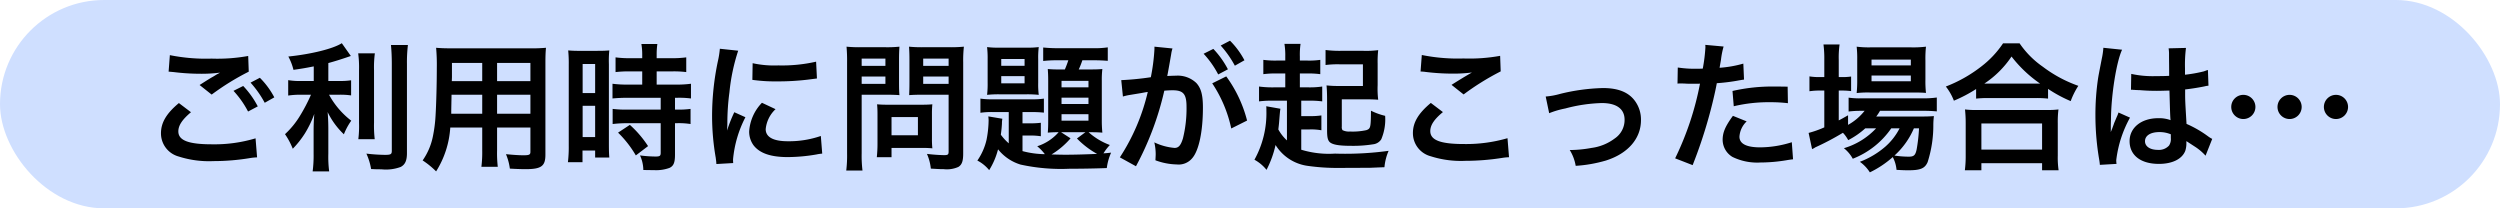 <svg xmlns="http://www.w3.org/2000/svg" width="360" height="30" viewBox="0 0 360 30"><g transform="translate(-325 -7960)"><rect width="360" height="30" rx="15" transform="translate(325 7960)" fill="#cfdfff"/><path d="M-155.72-12.68c.14,0,.24.02.28.02.08,0,.22.02.46.04a31.535,31.535,0,0,0,3.66.24,21.32,21.32,0,0,0,3-.16,3.619,3.619,0,0,1-.44.24c-.26.16-.32.2-.52.32-.5.28-.72.42-1.98,1.22l1.74,1.38a36.218,36.218,0,0,1,5.34-3.3l-.08-2.26a24.8,24.8,0,0,1-5.28.38,26.231,26.231,0,0,1-6-.5Zm1.48,4.52c-1.8,1.5-2.58,2.82-2.58,4.36a3.453,3.453,0,0,0,2.56,3.34,14.306,14.306,0,0,0,5,.66,32.273,32.273,0,0,0,5.4-.46,8.4,8.4,0,0,1,.88-.08l-.22-2.74a20.6,20.6,0,0,1-6.28.86c-3.38,0-4.84-.56-4.84-1.86,0-.86.56-1.7,1.82-2.76Zm13.74-.82a11.566,11.566,0,0,0-2.08-2.82l-1.34.7a14.735,14.735,0,0,1,2.04,2.9Zm-5.88-.94a13.5,13.5,0,0,1,2.1,2.98l1.4-.74a12.961,12.961,0,0,0-2.1-2.94Zm11.56-1.42h-1.8a9.354,9.354,0,0,1-1.88-.12v2.22a11.964,11.964,0,0,1,1.84-.12h1.44a24.243,24.243,0,0,1-1.56,3,12.147,12.147,0,0,1-2.18,2.68,10.573,10.573,0,0,1,1.12,2.1,13.544,13.544,0,0,0,1.74-2.2,14.919,14.919,0,0,0,1.36-2.82c-.06.68-.1,1.6-.1,2.4V-.86a17.487,17.487,0,0,1-.14,2.54h2.38a16.63,16.63,0,0,1-.12-2.54V-4.34c0-1.02-.04-1.84-.1-2.52a11.053,11.053,0,0,0,2.34,3.2,9.215,9.215,0,0,1,1.06-1.96,11.849,11.849,0,0,1-3.2-3.74h1.46a10.457,10.457,0,0,1,1.72.1v-2.18a9.8,9.8,0,0,1-1.68.1h-1.6v-2.58c.88-.24,1.8-.52,3.24-1.02l-1.3-1.84c-1.24.8-4.4,1.58-7.7,1.92a8,8,0,0,1,.74,1.92c1.2-.18,1.62-.24,2.92-.5Zm6.4-3.98a15.662,15.662,0,0,1,.12,2.42v7.6a15.342,15.342,0,0,1-.1,2.34h2.36a16.669,16.669,0,0,1-.1-2.38V-12.9a15.207,15.207,0,0,1,.12-2.42Zm4.72-1.2c.08.88.12,1.72.12,2.72V-1.3c0,.52-.14.6-1.02.6a24.911,24.911,0,0,1-2.64-.18,8.892,8.892,0,0,1,.68,2.22c.68.04.98.04,1.48.04a6.111,6.111,0,0,0,2.78-.34c.64-.34.9-.92.9-1.98V-13.8a20.914,20.914,0,0,1,.14-2.72Zm13.14,11.88v3.3a16.477,16.477,0,0,1-.12,2.36h2.36a17.564,17.564,0,0,1-.1-2.38V-4.64h4.8v3.5c0,.42-.18.5-1,.5-.64,0-1.52-.06-2.52-.16a8.089,8.089,0,0,1,.56,2.08c.6.04,1.62.08,2.24.08,2.28,0,2.88-.42,2.88-2.08V-13.86c0-1.08.02-1.58.08-2.26a22.241,22.241,0,0,1-2.3.08H-114.9c-1.08,0-1.6-.02-2.3-.08a27.017,27.017,0,0,1,.1,2.9c0,2.36-.08,5.2-.18,6.88a20.236,20.236,0,0,1-.4,3.06A9.146,9.146,0,0,1-119.14.1a12.032,12.032,0,0,1,1.94,1.58,13.426,13.426,0,0,0,2.04-6.32Zm0-1.98h-4.46c0-.4,0-.54.02-1.48,0-.28.02-.68.02-1.26h4.42Zm2.14,0V-9.36h4.8v2.74Zm-2.14-4.7h-4.38l.02-.56v-2.06h4.36Zm2.14,0v-2.62h4.8v2.62Zm20.9-1.4v1.9h-2.06a15.384,15.384,0,0,1-2.22-.12v2.12c.62-.06,1.36-.1,2.2-.1h4.74v1.7H-89.6a14.842,14.842,0,0,1-2.18-.1v2.18a17.912,17.912,0,0,1,2.14-.12h4.78V-1c0,.44-.12.54-.74.54a17.818,17.818,0,0,1-2.24-.16,5.155,5.155,0,0,1,.48,2.1c1.38.02,1.38.02,1.56.02a5.605,5.605,0,0,0,2.2-.32c.6-.28.8-.76.8-1.92V-5.26h.26a10.874,10.874,0,0,1,1.98.12V-7.32a12.2,12.2,0,0,1-1.98.1h-.26v-1.7h.34a13.008,13.008,0,0,1,1.96.1v-2.12a14.761,14.761,0,0,1-2.18.12h-2.76v-1.9h2.2a14.509,14.509,0,0,1,2.06.1v-2.12a14.745,14.745,0,0,1-2.08.12h-2.18v-.54a10.633,10.633,0,0,1,.1-1.5h-2.3a8.939,8.939,0,0,1,.12,1.5v.54h-1.76a14.55,14.55,0,0,1-2.08-.12v2.12a16.937,16.937,0,0,1,2.14-.1ZM-98.1-2.02A18.221,18.221,0,0,1-98.22.36h2.1V-1.32h1.82v1h2.04c-.04-.5-.06-.94-.06-2V-13.76a15,15,0,0,1,.06-1.98c-.48.04-.84.06-1.74.06h-2.42a17.327,17.327,0,0,1-1.76-.06,18.748,18.748,0,0,1,.08,2.02Zm2-11.76h1.8V-9.6h-1.8Zm0,6.02h1.8v4.5h-1.8Zm9.42,5.8A15.349,15.349,0,0,0-89.3-5.02L-91-3.9A15.278,15.278,0,0,1-88.44-.62ZM-74.42.48c-.02-.26-.02-.42-.02-.54a16.419,16.419,0,0,1,1.78-6.06l-1.6-.72A20.4,20.4,0,0,0-75.3-4.2c.02-.5.04-.66.04-1.1a33.393,33.393,0,0,1,.3-4.42A27.574,27.574,0,0,1-73.7-15.7l-2.64-.28a13.087,13.087,0,0,1-.3,1.86,38.4,38.4,0,0,0-.82,7.82,34.885,34.885,0,0,0,.52,5.98c.06.46.08.58.1.94Zm2.76-11.98a23.742,23.742,0,0,0,3.6.22,35.824,35.824,0,0,0,4.28-.24c.96-.12,1.26-.16,1.42-.18l-.12-2.42a22.055,22.055,0,0,1-5.44.54,14.42,14.42,0,0,1-3.7-.32Zm1.38,3.3a6.534,6.534,0,0,0-1.84,4.12,3.35,3.35,0,0,0,.6,1.96c.88,1.18,2.48,1.74,4.96,1.74a24.663,24.663,0,0,0,4.14-.38,6.684,6.684,0,0,1,.82-.12l-.2-2.54a14.055,14.055,0,0,1-4.76.76c-2.08,0-3.18-.6-3.18-1.74a4.524,4.524,0,0,1,1.42-2.88Zm14.36-1.16h3.6c.66,0,1.36.02,1.84.06-.04-.44-.06-.9-.06-1.8v-3.3c0-.78.02-1.24.06-1.88a16.9,16.9,0,0,1-2.04.08h-3.54a18.683,18.683,0,0,1-2.04-.08,22.36,22.36,0,0,1,.08,2.26V-.92a17.88,17.88,0,0,1-.12,2.48h2.34A17.154,17.154,0,0,1-55.92-.9Zm0-5.2h3.42v1.04h-3.42Zm0,2.58h3.42v1.06h-3.42Zm14.62-2.06a17.611,17.611,0,0,1,.1-2.24,19.089,19.089,0,0,1-2.06.08h-3.8a17.994,17.994,0,0,1-2.04-.08c.04.58.06,1.12.06,1.88v3.3c0,.86-.02,1.26-.04,1.8.44-.04,1.16-.06,1.82-.06h3.86v8.18c0,.44-.1.52-.66.52a23.359,23.359,0,0,1-2.46-.18,6.982,6.982,0,0,1,.56,2.12c1.32.08,1.54.08,1.86.08A4.078,4.078,0,0,0-42,1.04c.52-.32.7-.84.7-1.94Zm-5.76-.52h3.66v1.04h-3.66Zm0,2.58h3.66v1.06h-3.66ZM-45.8-6.6a13.2,13.2,0,0,1,.06-1.38c-.42.04-.92.06-1.54.06h-4.94c-.58,0-1.04-.02-1.48-.06.04.42.06.86.06,1.4V-2.3a17.824,17.824,0,0,1-.1,1.94h2.12V-1.7h4.46c.58,0,1,.02,1.42.06A12.523,12.523,0,0,1-45.8-3Zm-5.82.46h3.8v2.62h-3.8Zm16.88,3.78A7.666,7.666,0,0,1-35.88-3.6c.1-.74.14-1.2.16-1.6a3.653,3.653,0,0,1,.06-.7l-2.02-.34c.02.26.04.4.04.58a15.4,15.4,0,0,1-.3,2.8A8.62,8.62,0,0,1-39.26.12a5.361,5.361,0,0,1,1.7,1.38,10.6,10.6,0,0,0,1.28-3A6.588,6.588,0,0,0-33.04.7,27.268,27.268,0,0,0-26,1.3c1.74,0,4.02-.04,5.38-.1A7.721,7.721,0,0,1-20-1.02c-.52.06-.74.08-1.1.1a7.367,7.367,0,0,1,.92-1.2,9.471,9.471,0,0,1-3.06-1.84h.34c.74,0,1.14.02,1.64.06a17.54,17.54,0,0,1-.08-1.9v-5.56a12.832,12.832,0,0,1,.08-1.7c-.48.04-.84.06-1.68.06h-1.72a12.126,12.126,0,0,0,.52-1.32h1.74c.68,0,1.44.04,1.92.08v-1.94a12.7,12.7,0,0,1-2.1.12h-5.04a20.333,20.333,0,0,1-2.16-.1v1.94a17.783,17.783,0,0,1,1.98-.1h1.64c-.14.42-.3.86-.5,1.32h-.8a16.365,16.365,0,0,1-1.66-.06c.04.54.06,1.02.06,1.68v5.84c0,.68-.02,1.2-.06,1.64a15.19,15.19,0,0,1,1.56-.06,6.865,6.865,0,0,1-3.08,2.02A6.61,6.61,0,0,1-29.54-.8a12.981,12.981,0,0,1-3.22-.44V-3.48h1.02a9.052,9.052,0,0,1,1.62.1V-5.32a12.541,12.541,0,0,1-1.6.08h-1.04V-6.86h1.24a15.281,15.281,0,0,1,1.84.08V-8.8a9.973,9.973,0,0,1-1.66.1H-36.9a11.663,11.663,0,0,1-1.92-.1v2.04a11.078,11.078,0,0,1,1.92-.1h2.16Zm7.54-1.6h3.5l-1.22.9a12.335,12.335,0,0,0,2.9,2.22c-1.3.06-3.16.12-4.56.12-.6,0-1.3-.02-2-.04a11.513,11.513,0,0,0,2.74-2.32Zm.06-7.4h3.88v.94h-3.88Zm0,2.42h3.88v.92h-3.88Zm0,2.38h3.88v.94h-3.88Zm-10.64-4.52a13.119,13.119,0,0,1-.08,1.74,15.34,15.34,0,0,1,1.76-.08h3.92a15.566,15.566,0,0,1,1.76.08,12.045,12.045,0,0,1-.08-1.72v-3.4a12.886,12.886,0,0,1,.08-1.76,12.269,12.269,0,0,1-1.8.08H-36.1a12.154,12.154,0,0,1-1.76-.08,14.326,14.326,0,0,1,.08,1.74Zm1.96-3.42h3.36v.98h-3.36Zm0,2.46h3.36V-11h-3.36ZM-5.44-11A18.707,18.707,0,0,1-2.7-4.5L-.42-5.64a18.6,18.6,0,0,0-3-6.36Zm-5.88-4.4a4.653,4.653,0,0,1,.16-.62l-2.6-.26v.36a28.133,28.133,0,0,1-.52,4.04,41.077,41.077,0,0,1-4.26.42l.24,2.36a8.212,8.212,0,0,1,.82-.2l1.82-.3c.64-.12.64-.12.94-.16A29.418,29.418,0,0,1-18.74-.34L-16.42.94A42.939,42.939,0,0,0-12.34-9.94c.46-.04.78-.06,1.2-.06,1.54,0,2,.54,2,2.38a17.771,17.771,0,0,1-.52,4.56c-.3.98-.62,1.36-1.2,1.36a8.372,8.372,0,0,1-2.92-.8,7.512,7.512,0,0,1,.2,1.7c0,.2-.02.5-.04.88a9.272,9.272,0,0,0,3.08.6,2.533,2.533,0,0,0,2.22-.9c.96-1.1,1.54-3.84,1.54-7.28,0-1.82-.26-2.78-.94-3.54a3.874,3.874,0,0,0-2.96-1.06c-.36,0-.64.02-1.24.04.06-.26.06-.26.12-.6.2-1.08.34-1.9.44-2.48Zm4.64.14a13.5,13.5,0,0,1,2.1,2.98l1.4-.74a12.961,12.961,0,0,0-2.1-2.94Zm5.88.94a11.566,11.566,0,0,0-2.08-2.82l-1.34.7a14.736,14.736,0,0,1,2.04,2.9ZM5.32-2.78A6.121,6.121,0,0,1,4.08-4.36c.06-.5.1-.84.12-1.14.12-1.46.12-1.46.18-1.84L2.34-7.7a5.091,5.091,0,0,1,.02.62A13.8,13.8,0,0,1,.64,0,5.8,5.8,0,0,1,2.38,1.46a14.691,14.691,0,0,0,1.3-3.58A6.466,6.466,0,0,0,8.14.86a30.11,30.11,0,0,0,4.8.32c1.18,0,4.18-.02,4.38-.02,1.46-.06,1.46-.06,2.04-.08a7.683,7.683,0,0,1,.6-2.36,46.164,46.164,0,0,1-7.72.4,13.7,13.7,0,0,1-4.86-.56V-4.36H8.56a8.216,8.216,0,0,1,1.72.12V-6.38a10.31,10.31,0,0,1-1.72.1H7.38V-8.5H8.46a12.717,12.717,0,0,1,1.94.1v-2.14a12.4,12.4,0,0,1-2.02.12H7.18v-2H8.22a12.95,12.95,0,0,1,1.9.1v-2.06a11.243,11.243,0,0,1-1.9.1H7.18v-.58a10.609,10.609,0,0,1,.1-1.82H4.96a10.349,10.349,0,0,1,.12,1.82v.58H3.9a12.977,12.977,0,0,1-1.98-.1v2.06a13.433,13.433,0,0,1,2-.1H5.08v2H3.48a14.576,14.576,0,0,1-2.18-.12V-8.4a14.532,14.532,0,0,1,2.16-.1H5.32Zm7.9-5.92h3.02c1.2,0,1.66.02,2.22.06a12.981,12.981,0,0,1-.08-2.1v-3.1a15.042,15.042,0,0,1,.08-1.94,13.465,13.465,0,0,1-2.1.1H13.04a15.605,15.605,0,0,1-2.16-.12v2.16a14.1,14.1,0,0,1,2-.1h3.38v3.12H13.02a16.563,16.563,0,0,1-2-.08c.06.64.08,1.26.08,2.24v4.22c0,1.02.1,1.44.4,1.72.42.36,1.32.52,3.12.52a18,18,0,0,0,3.1-.22,1.6,1.6,0,0,0,1.18-.72,7.326,7.326,0,0,0,.56-3.38,9.454,9.454,0,0,1-2.04-.74c-.02,2.44-.06,2.58-.66,2.8a9.183,9.183,0,0,1-2.36.2,2.064,2.064,0,0,1-1.08-.2.81.81,0,0,1-.1-.52Zm11.34-4a6,6,0,0,1,.74.06,31.535,31.535,0,0,0,3.66.24,21.319,21.319,0,0,0,3-.16c-.92.52-1.9,1.12-2.94,1.78L30.76-9.4a36.77,36.77,0,0,1,5.34-3.32l-.08-2.24a24.8,24.8,0,0,1-5.28.38,26.231,26.231,0,0,1-6-.5Zm1.48,4.52c-1.8,1.5-2.58,2.82-2.58,4.34A3.436,3.436,0,0,0,26.02-.5a14.306,14.306,0,0,0,5,.66,34.22,34.22,0,0,0,5.4-.44,7.952,7.952,0,0,1,.88-.08L37.08-3.1a21.329,21.329,0,0,1-6.28.84c-3.38,0-4.84-.56-4.84-1.86,0-.86.56-1.7,1.82-2.74ZM43.08-6.7a12.632,12.632,0,0,1,2.32-.68,22.412,22.412,0,0,1,5.26-.78c2.12,0,3.28.84,3.28,2.4a3.212,3.212,0,0,1-1.42,2.7A7.053,7.053,0,0,1,49.18-1.7a17.625,17.625,0,0,1-2.84.3h-.3A6.323,6.323,0,0,1,46.9.88,19.662,19.662,0,0,0,51.24.12c3.18-1,5.06-3.16,5.06-5.82a4.536,4.536,0,0,0-.74-2.58c-.9-1.38-2.44-2.04-4.72-2.04a28.257,28.257,0,0,0-6.18.84,10.662,10.662,0,0,1-2.08.38Zm18.48-4.26a2.986,2.986,0,0,1,.38-.02c.16,0,.44,0,.8.02.34.02.54.02.64.02h1.16a1.693,1.693,0,0,0,.26-.02A42.73,42.73,0,0,1,61.22-.2l2.52.98a67.807,67.807,0,0,0,2.24-6.62c.52-1.82,1.02-3.94,1.24-5.18a27.264,27.264,0,0,0,3.28-.42c.48-.08.48-.08.64-.1l-.1-2.3a16.6,16.6,0,0,1-3.42.6c.08-.46.1-.58.2-1.14a11.365,11.365,0,0,1,.38-1.92l-2.64-.24a2.714,2.714,0,0,1,.02.36,24.275,24.275,0,0,1-.38,3.06c-.46.02-.68.02-.92.02a15.912,15.912,0,0,1-2.68-.18Zm15.86.44c-1.26-.02-1.44-.02-1.98-.02a25.666,25.666,0,0,0-5.96.64l.18,2.2a21.584,21.584,0,0,1,5.28-.58,20.821,20.821,0,0,1,2.52.14Zm-7.88,4.2c-1.1,1.5-1.48,2.4-1.48,3.46A2.89,2.89,0,0,0,69.48-.4,8.121,8.121,0,0,0,73.5.4,23.274,23.274,0,0,0,77.22.08c.46-.08.62-.1.98-.14l-.18-2.46a15.306,15.306,0,0,1-4.54.74c-2,0-3-.52-3-1.54a3.318,3.318,0,0,1,1.04-2.2Zm20.62,1.8a10.384,10.384,0,0,1-4.64,2.86A4.945,4.945,0,0,1,86.8-.14a12.043,12.043,0,0,0,5.54-4.38h1.2a8.927,8.927,0,0,1-2.08,2.66A12.219,12.219,0,0,1,87.82.3a5.45,5.45,0,0,1,1.44,1.52,14.384,14.384,0,0,0,3.3-2.2,4.827,4.827,0,0,1,.54,1.84c.78.04,1.14.06,1.68.06,1.76,0,2.4-.26,2.8-1.18A17.386,17.386,0,0,0,98.4-5.1a11.624,11.624,0,0,1,.08-1.18c-.58.04-.96.06-1.94.06H90.18a7.155,7.155,0,0,0,.54-.82h6.12a19.569,19.569,0,0,1,2.06.08v-2a13.261,13.261,0,0,1-2.08.12H88.08a11.119,11.119,0,0,1-1.88-.1v2a14.31,14.31,0,0,1,1.86-.1h.44a7.9,7.9,0,0,1-2.38,2.02V-6.4c-.64.36-.8.46-1.34.74v-4.3h.38a10.353,10.353,0,0,1,1.4.08v-2.1a8.583,8.583,0,0,1-1.42.08h-.36v-2.46a13.473,13.473,0,0,1,.12-2.24H82.58a15.771,15.771,0,0,1,.12,2.22v2.48h-.56a8.976,8.976,0,0,1-1.58-.1v2.14a9.743,9.743,0,0,1,1.56-.1h.58v5.3a14.429,14.429,0,0,1-2.26.8l.5,2.34a.905.905,0,0,1,.2-.1,2.353,2.353,0,0,0,.26-.16,37.663,37.663,0,0,0,3.98-2.1,4.606,4.606,0,0,1,.76,1.06,11.512,11.512,0,0,0,2.46-1.7Zm6.18,0A24.331,24.331,0,0,1,96-1.5c-.18.86-.4,1.06-1.14,1.06A13.987,13.987,0,0,1,92.8-.6a11.176,11.176,0,0,0,2.8-3.92Zm-.82-5.16c.8,0,1.4.02,1.82.06a15.491,15.491,0,0,1-.08-1.92V-14.3a16.187,16.187,0,0,1,.08-1.98,15.067,15.067,0,0,1-2.14.1H89.38a14.067,14.067,0,0,1-2.02-.1,15.56,15.56,0,0,1,.08,1.82v2.92a17.857,17.857,0,0,1-.08,1.94,14.456,14.456,0,0,1,1.84-.08ZM89.5-14.42h5.66v.84H89.5Zm0,2.3h5.66v.82H89.5ZM104.56-8.8a15.059,15.059,0,0,1,1.72-.08h6.84a14.559,14.559,0,0,1,1.8.08v-1.4a19.438,19.438,0,0,0,3.26,1.76,10.768,10.768,0,0,1,1.1-2.2,18.806,18.806,0,0,1-5.1-2.74,13.067,13.067,0,0,1-3.36-3.38h-2.38a13.967,13.967,0,0,1-3.14,3.34,19.983,19.983,0,0,1-5.1,2.88,7.745,7.745,0,0,1,1.16,2.04,20.361,20.361,0,0,0,3.2-1.68Zm1.74-2.16h-.56a14,14,0,0,0,3.92-3.9,18.269,18.269,0,0,0,4.12,3.9H106.3Zm-.98,12.48V.5h8.74V1.52h2.38a12.494,12.494,0,0,1-.12-2.1V-5.26a13.632,13.632,0,0,1,.1-1.98,13.119,13.119,0,0,1-1.74.08h-10a12.6,12.6,0,0,1-1.72-.08,18.057,18.057,0,0,1,.1,1.98V-.6a15.992,15.992,0,0,1-.12,2.12Zm0-6.74h8.74v3.76h-8.74Zm21.54-4.84a.352.352,0,0,1,.12-.02.918.918,0,0,1,.2.02,2.978,2.978,0,0,1,.34.02c.1,0,.32.02.6.02.94.08,1.74.1,2.48.1.52,0,1-.02,1.8-.04.08,2.78.1,3.76.16,4.26a4.754,4.754,0,0,0-1.78-.28c-2.42,0-4.12,1.36-4.12,3.3,0,2.04,1.6,3.28,4.22,3.28,1.94,0,3.34-.7,3.8-1.88a3.5,3.5,0,0,0,.16-1.12v-.28c.12.08.58.38,1.26.82a7.493,7.493,0,0,1,1.5,1.28L138.56-3a3.8,3.8,0,0,1-.56-.34,15.946,15.946,0,0,0-3.14-1.82c-.2-3.36-.2-3.4-.2-4.52v-.44c1.06-.12,2.1-.3,2.78-.44a3.456,3.456,0,0,1,.58-.1l-.08-2.26-.16.04c-.32.12-.32.12-.44.16a20.107,20.107,0,0,1-2.7.48v-.92a19.567,19.567,0,0,1,.14-2.94l-2.5.06a5.6,5.6,0,0,1,.06.96c0,.82.02,1.82.02,3-.7.04-1.14.04-1.84.04a14.413,14.413,0,0,1-3.62-.32Zm5.74,6.4v.54a1.678,1.678,0,0,1-.26,1.08,1.966,1.966,0,0,1-1.62.62c-1.12,0-1.84-.5-1.84-1.24,0-.82.8-1.32,2.08-1.32A4.186,4.186,0,0,1,132.6-3.66ZM124.78.6a3.918,3.918,0,0,1-.04-.54,16.687,16.687,0,0,1,1.98-6.12l-1.66-.74a3.811,3.811,0,0,1-.24.62c-.2.48-.2.48-.38.9-.1.32-.2.54-.24.68-.14.36-.14.36-.24.58h-.02a3.4,3.4,0,0,0,.02-.42v-.32c0-.32,0-.32.02-1.04.02-3.48.78-8.3,1.6-10.04l-2.7-.28v.08a10.736,10.736,0,0,1-.22,1.48c-.44,2.26-.44,2.26-.54,2.86a35.749,35.749,0,0,0-.38,5.3,37.927,37.927,0,0,0,.54,6.36,7.3,7.3,0,0,1,.1.78ZM149.7-9.34a1.741,1.741,0,0,0-1.74,1.74,1.741,1.741,0,0,0,1.74,1.74,1.741,1.741,0,0,0,1.74-1.74A1.741,1.741,0,0,0,149.7-9.34Zm6.68,0a1.741,1.741,0,0,0-1.74,1.74,1.741,1.741,0,0,0,1.74,1.74,1.741,1.741,0,0,0,1.74-1.74A1.741,1.741,0,0,0,156.38-9.34Zm-13.34,0A1.741,1.741,0,0,0,141.3-7.6a1.741,1.741,0,0,0,1.74,1.74,1.741,1.741,0,0,0,1.74-1.74A1.741,1.741,0,0,0,143.04-9.34Z" transform="translate(505 7983)"/></g></svg>